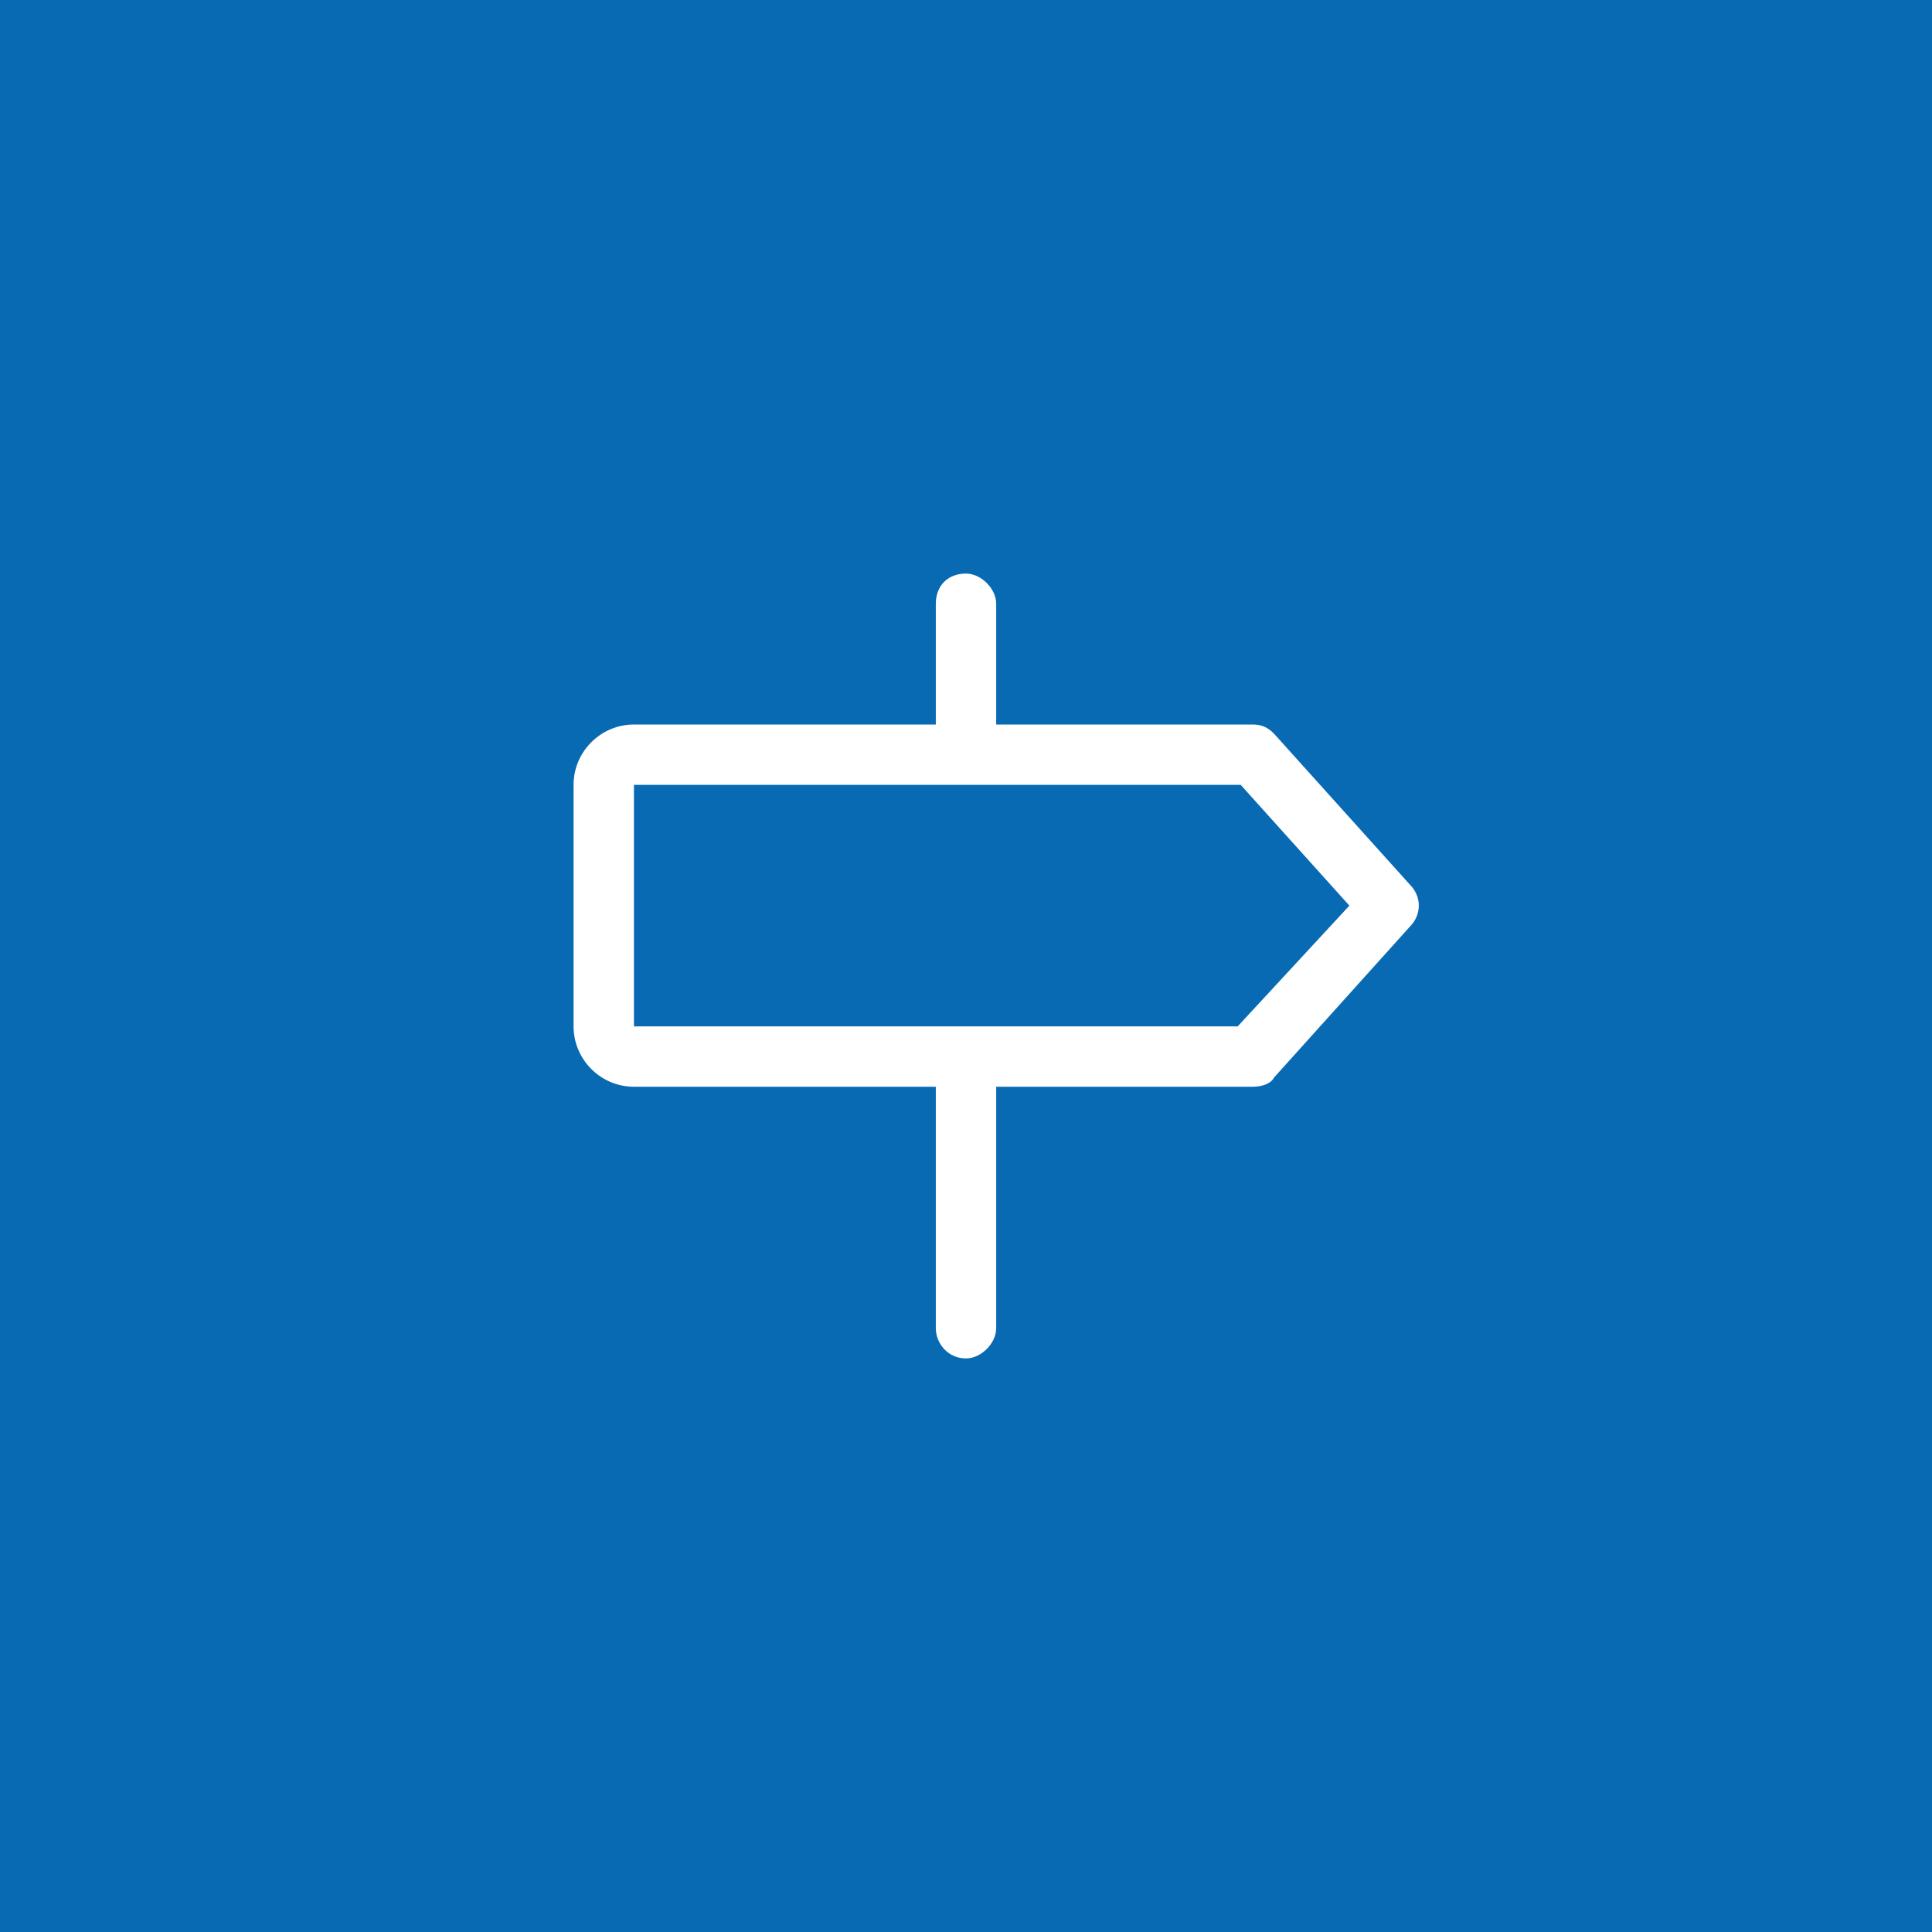 <svg version="1.2" xmlns="http://www.w3.org/2000/svg" viewBox="0 0 64 64" width="64" height="64">
	<title>WASKO-SG-Sektor-Rozwiązania-dla-Miast-svg</title>
	<style>
		.s0 { fill: #076ab3 } 
		.s1 { fill: none } 
		.s2 { fill: #ffffff } 
	</style>
	<g id="Layer">
		<path id="Layer" class="s0" d="m0 0h64v64h-64z"/>
	</g>
	<g id="Layer">
		<path id="Layer" class="s1" d="m16 16h32v32h-32z"/>
		<path id="Layer" fill-rule="evenodd" class="s2" d="m46.7 30.7l-4.5 5c-0.1 0.2-0.4 0.3-0.7 0.3h-8.5v8c0 0.5-0.5 1-1 1-0.6 0-1-0.5-1-1v-8h-10c-1.1 0-2-0.9-2-2v-8c0-1.1 0.9-2 2-2h10v-4c0-0.6 0.4-1 1-1 0.5 0 1 0.5 1 1v4h8.5c0.3 0 0.5 0.1 0.7 0.3l4.5 5c0.4 0.4 0.4 1 0 1.4zm-2-0.7l-3.6-4h-20.1v8h20z"/>
	</g>
</svg>